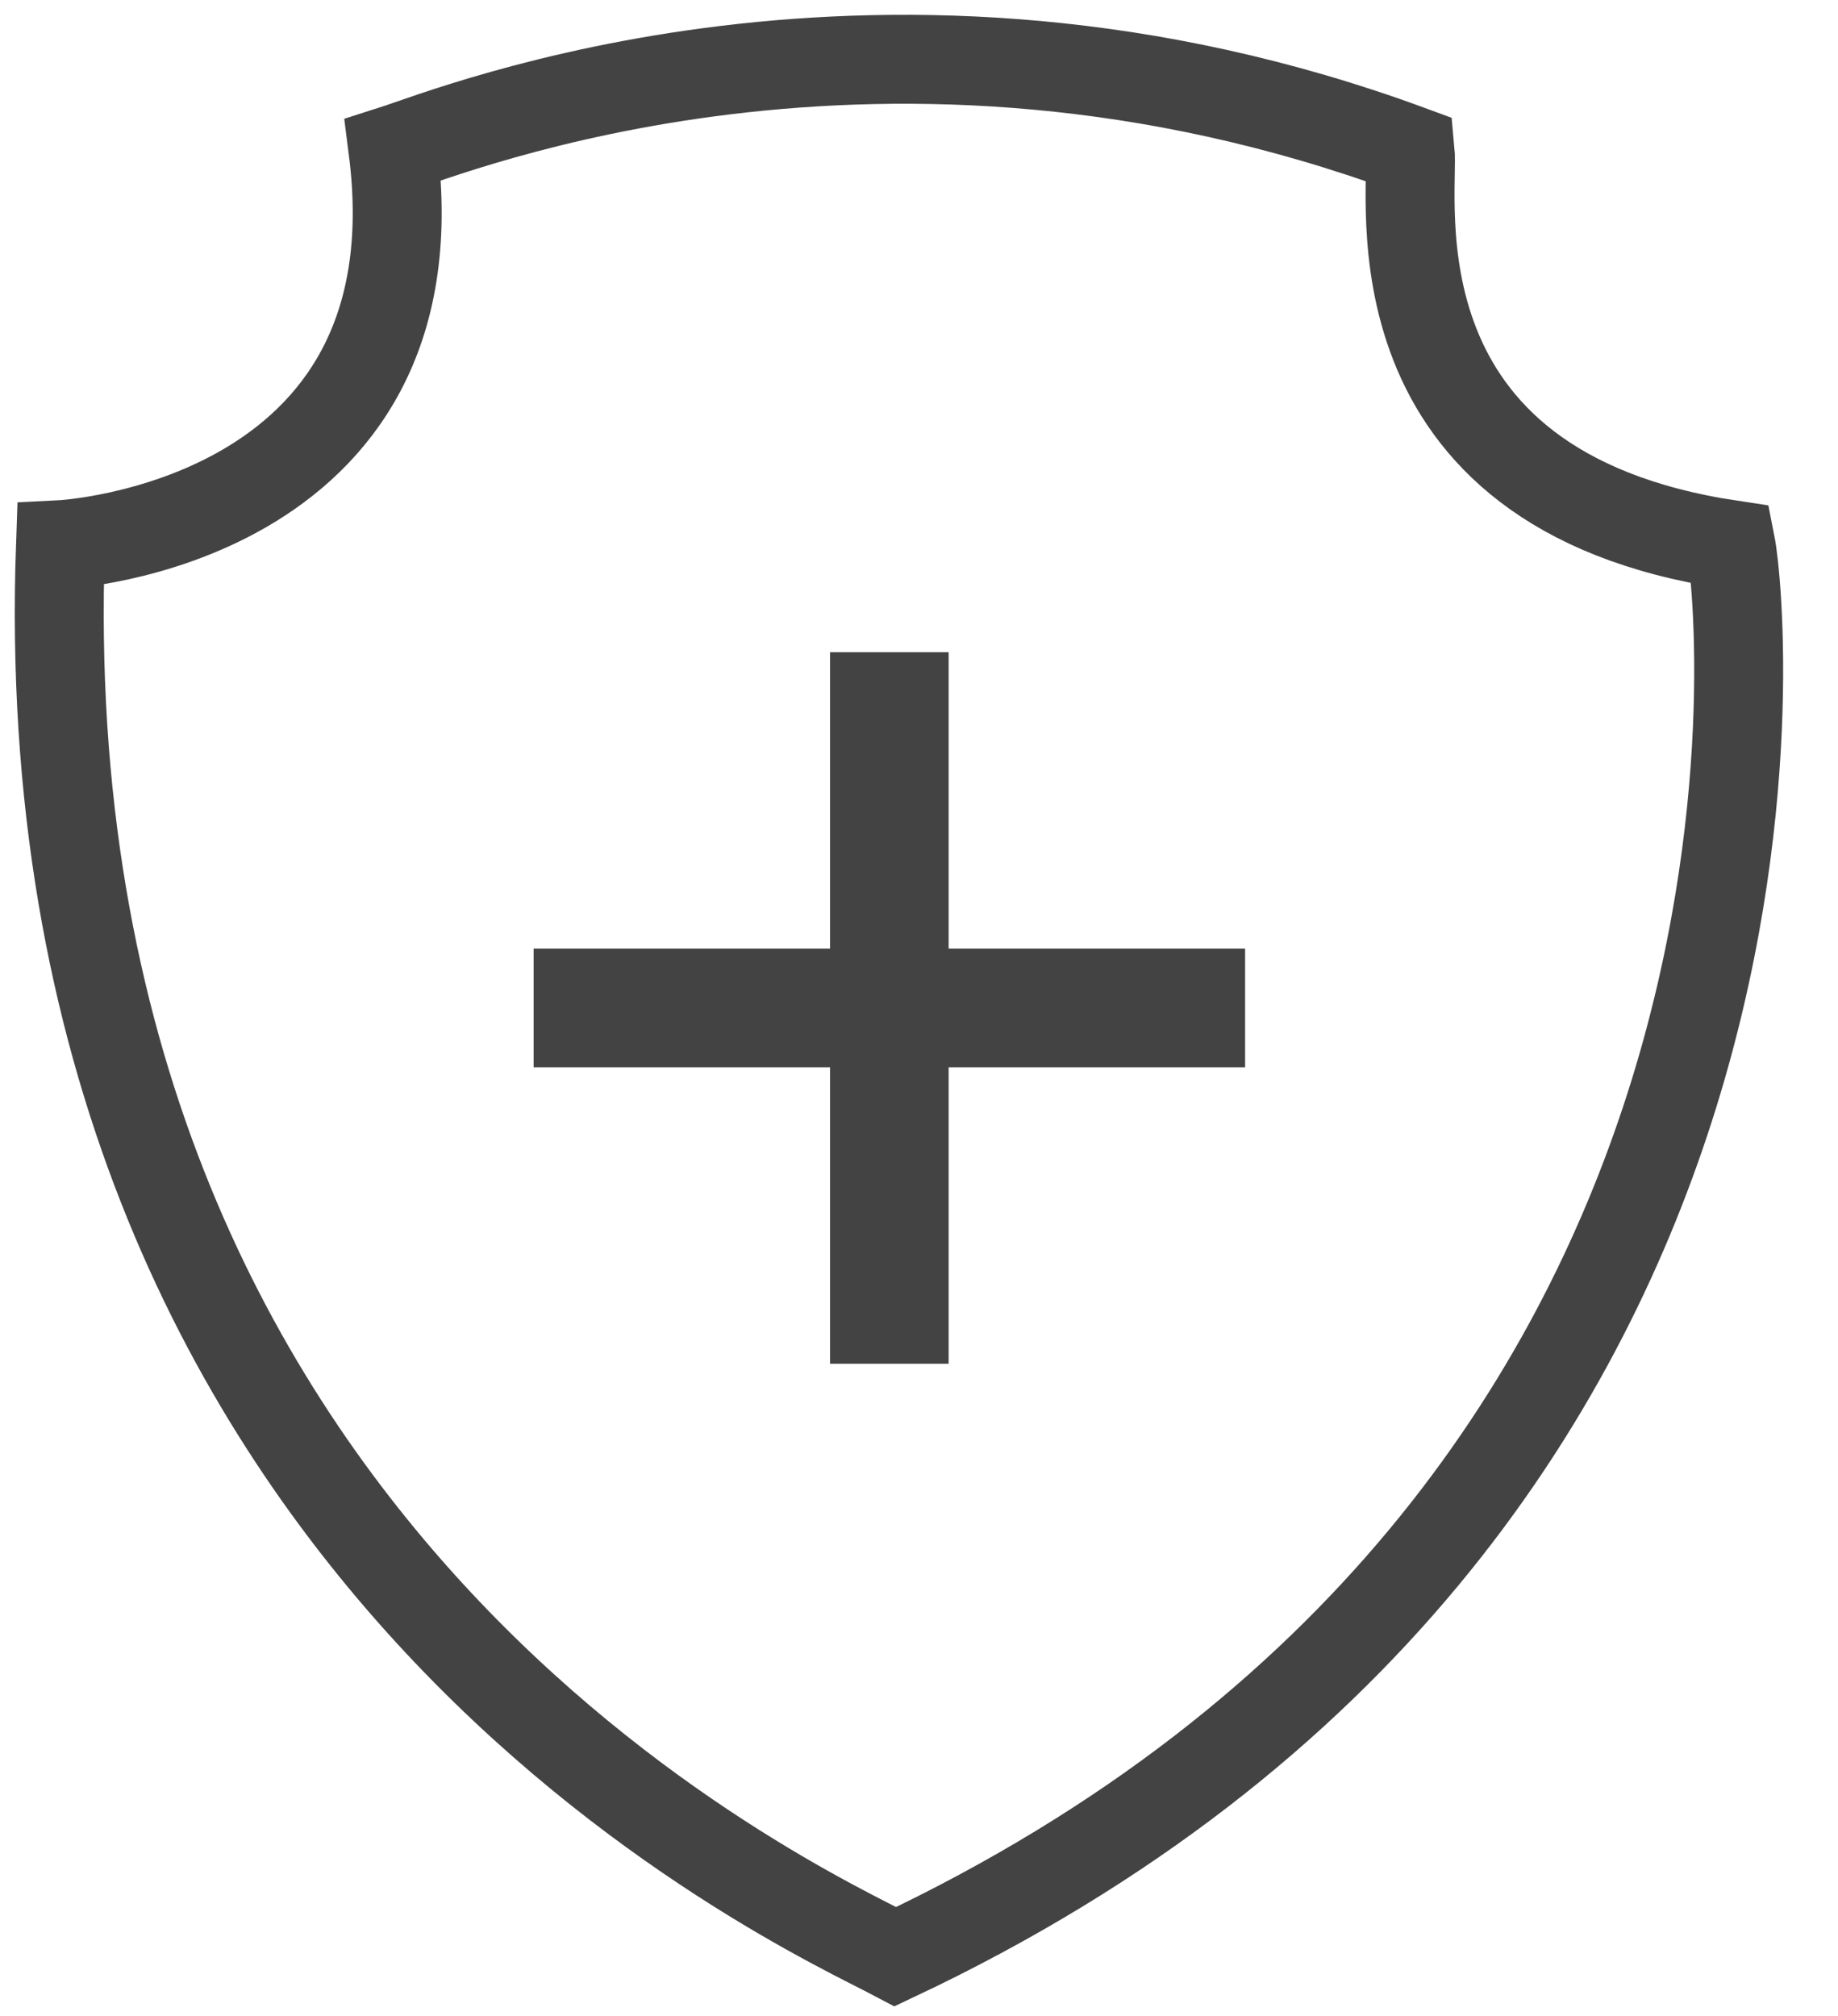 <svg width="31" height="34" viewBox="0 0 31 34" fill="none" xmlns="http://www.w3.org/2000/svg">
<path d="M29.192 9.187C23.019 8.258 23.862 3.336 23.783 2.528C14.902 -0.744 7.636 2.207 6.629 2.528C7.436 8.866 1.02 9.187 1.02 9.187C0.413 26.298 13.495 32.15 15.102 33C30.921 25.534 29.399 10.237 29.192 9.187Z" stroke="#434343" stroke-width="1.5" stroke-miterlimit="10"/>
<path d="M9 16H14V11H16V16H21V18H16V23H14V18H9V16Z" fill="#434343"/>
</svg>

